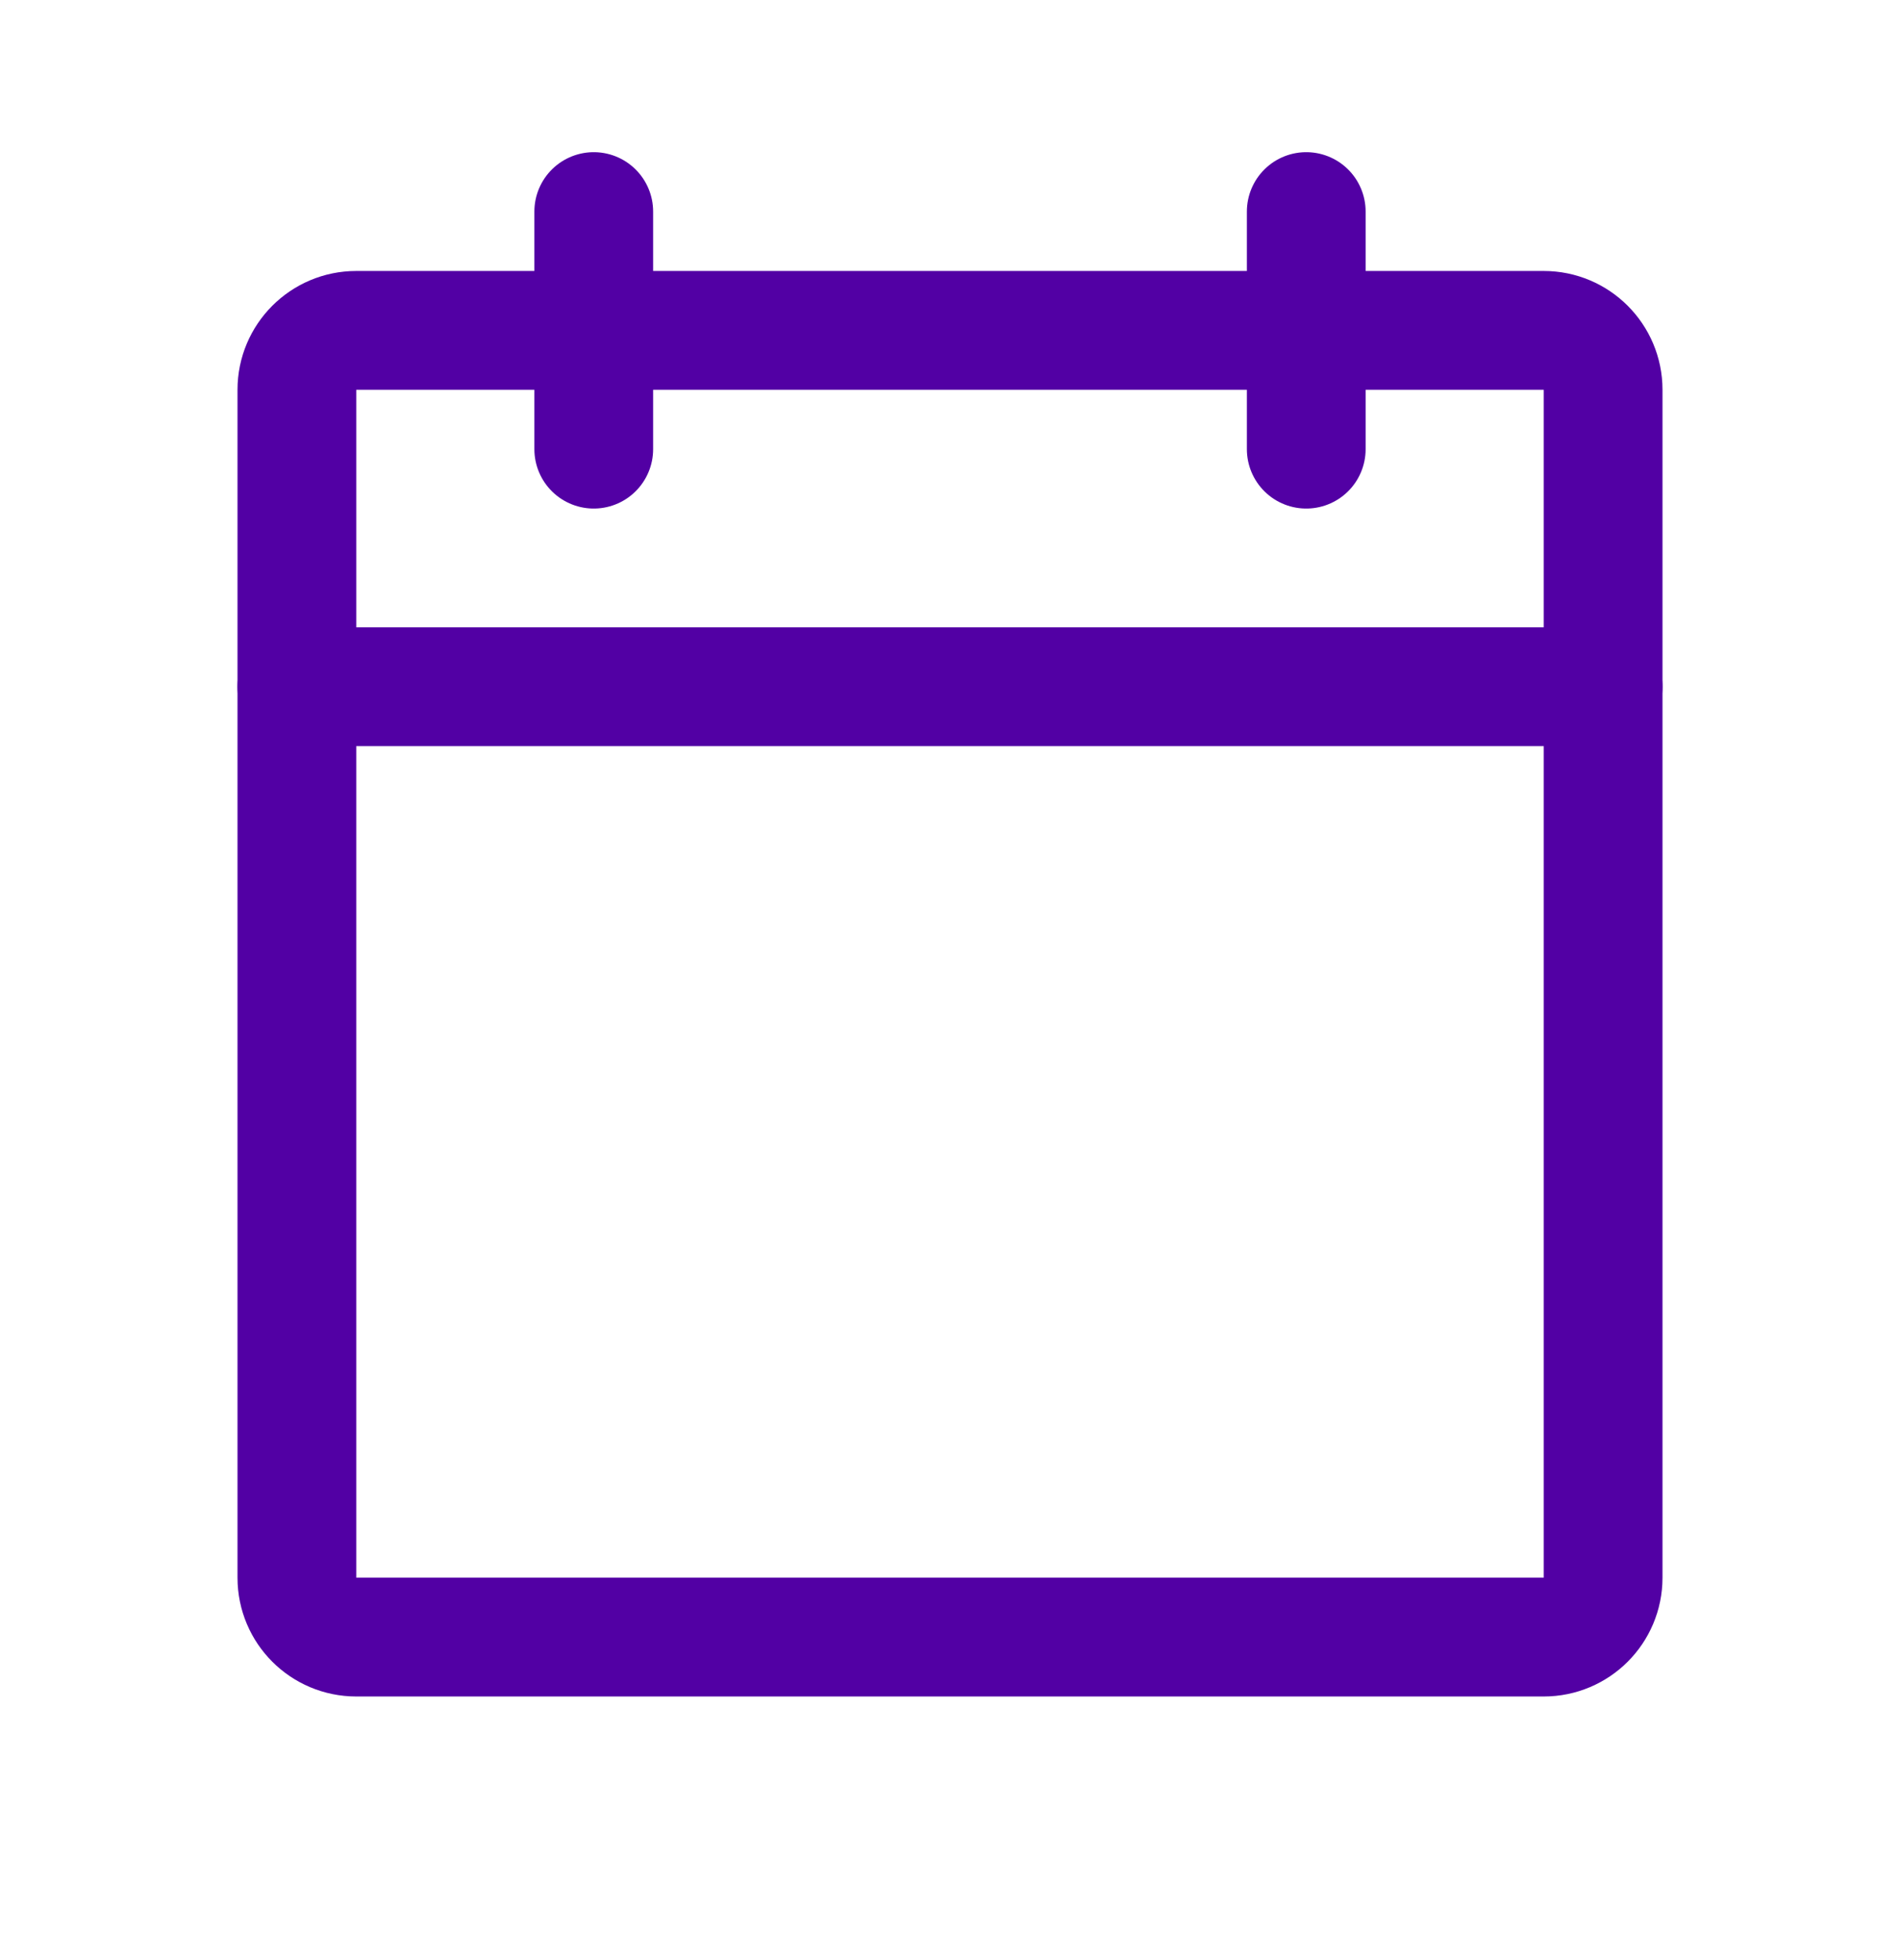 <svg width="32" height="33" viewBox="0 0 32 33" fill="none" xmlns="http://www.w3.org/2000/svg">
<g id="CalendarBlank">
<path id="Vector" d="M26 5.562H6C5.448 5.562 5 6.01 5 6.562V26.562C5 27.115 5.448 27.562 6 27.562H26C26.552 27.562 27 27.115 27 26.562V6.562C27 6.01 26.552 5.562 26 5.562Z" stroke="#5200A4" stroke-width="2" stroke-linecap="round" stroke-linejoin="round"/>
<path id="Vector_2" d="M22 3.562V7.562" stroke="#5200A4" stroke-width="2" stroke-linecap="round" stroke-linejoin="round"/>
<path id="Vector_3" d="M10 3.562V7.562" stroke="#5200A4" stroke-width="2" stroke-linecap="round" stroke-linejoin="round"/>
<path id="Vector_4" d="M5 11.562H27" stroke="#5200A4" stroke-width="2" stroke-linecap="round" stroke-linejoin="round"/>
</g>
</svg>
